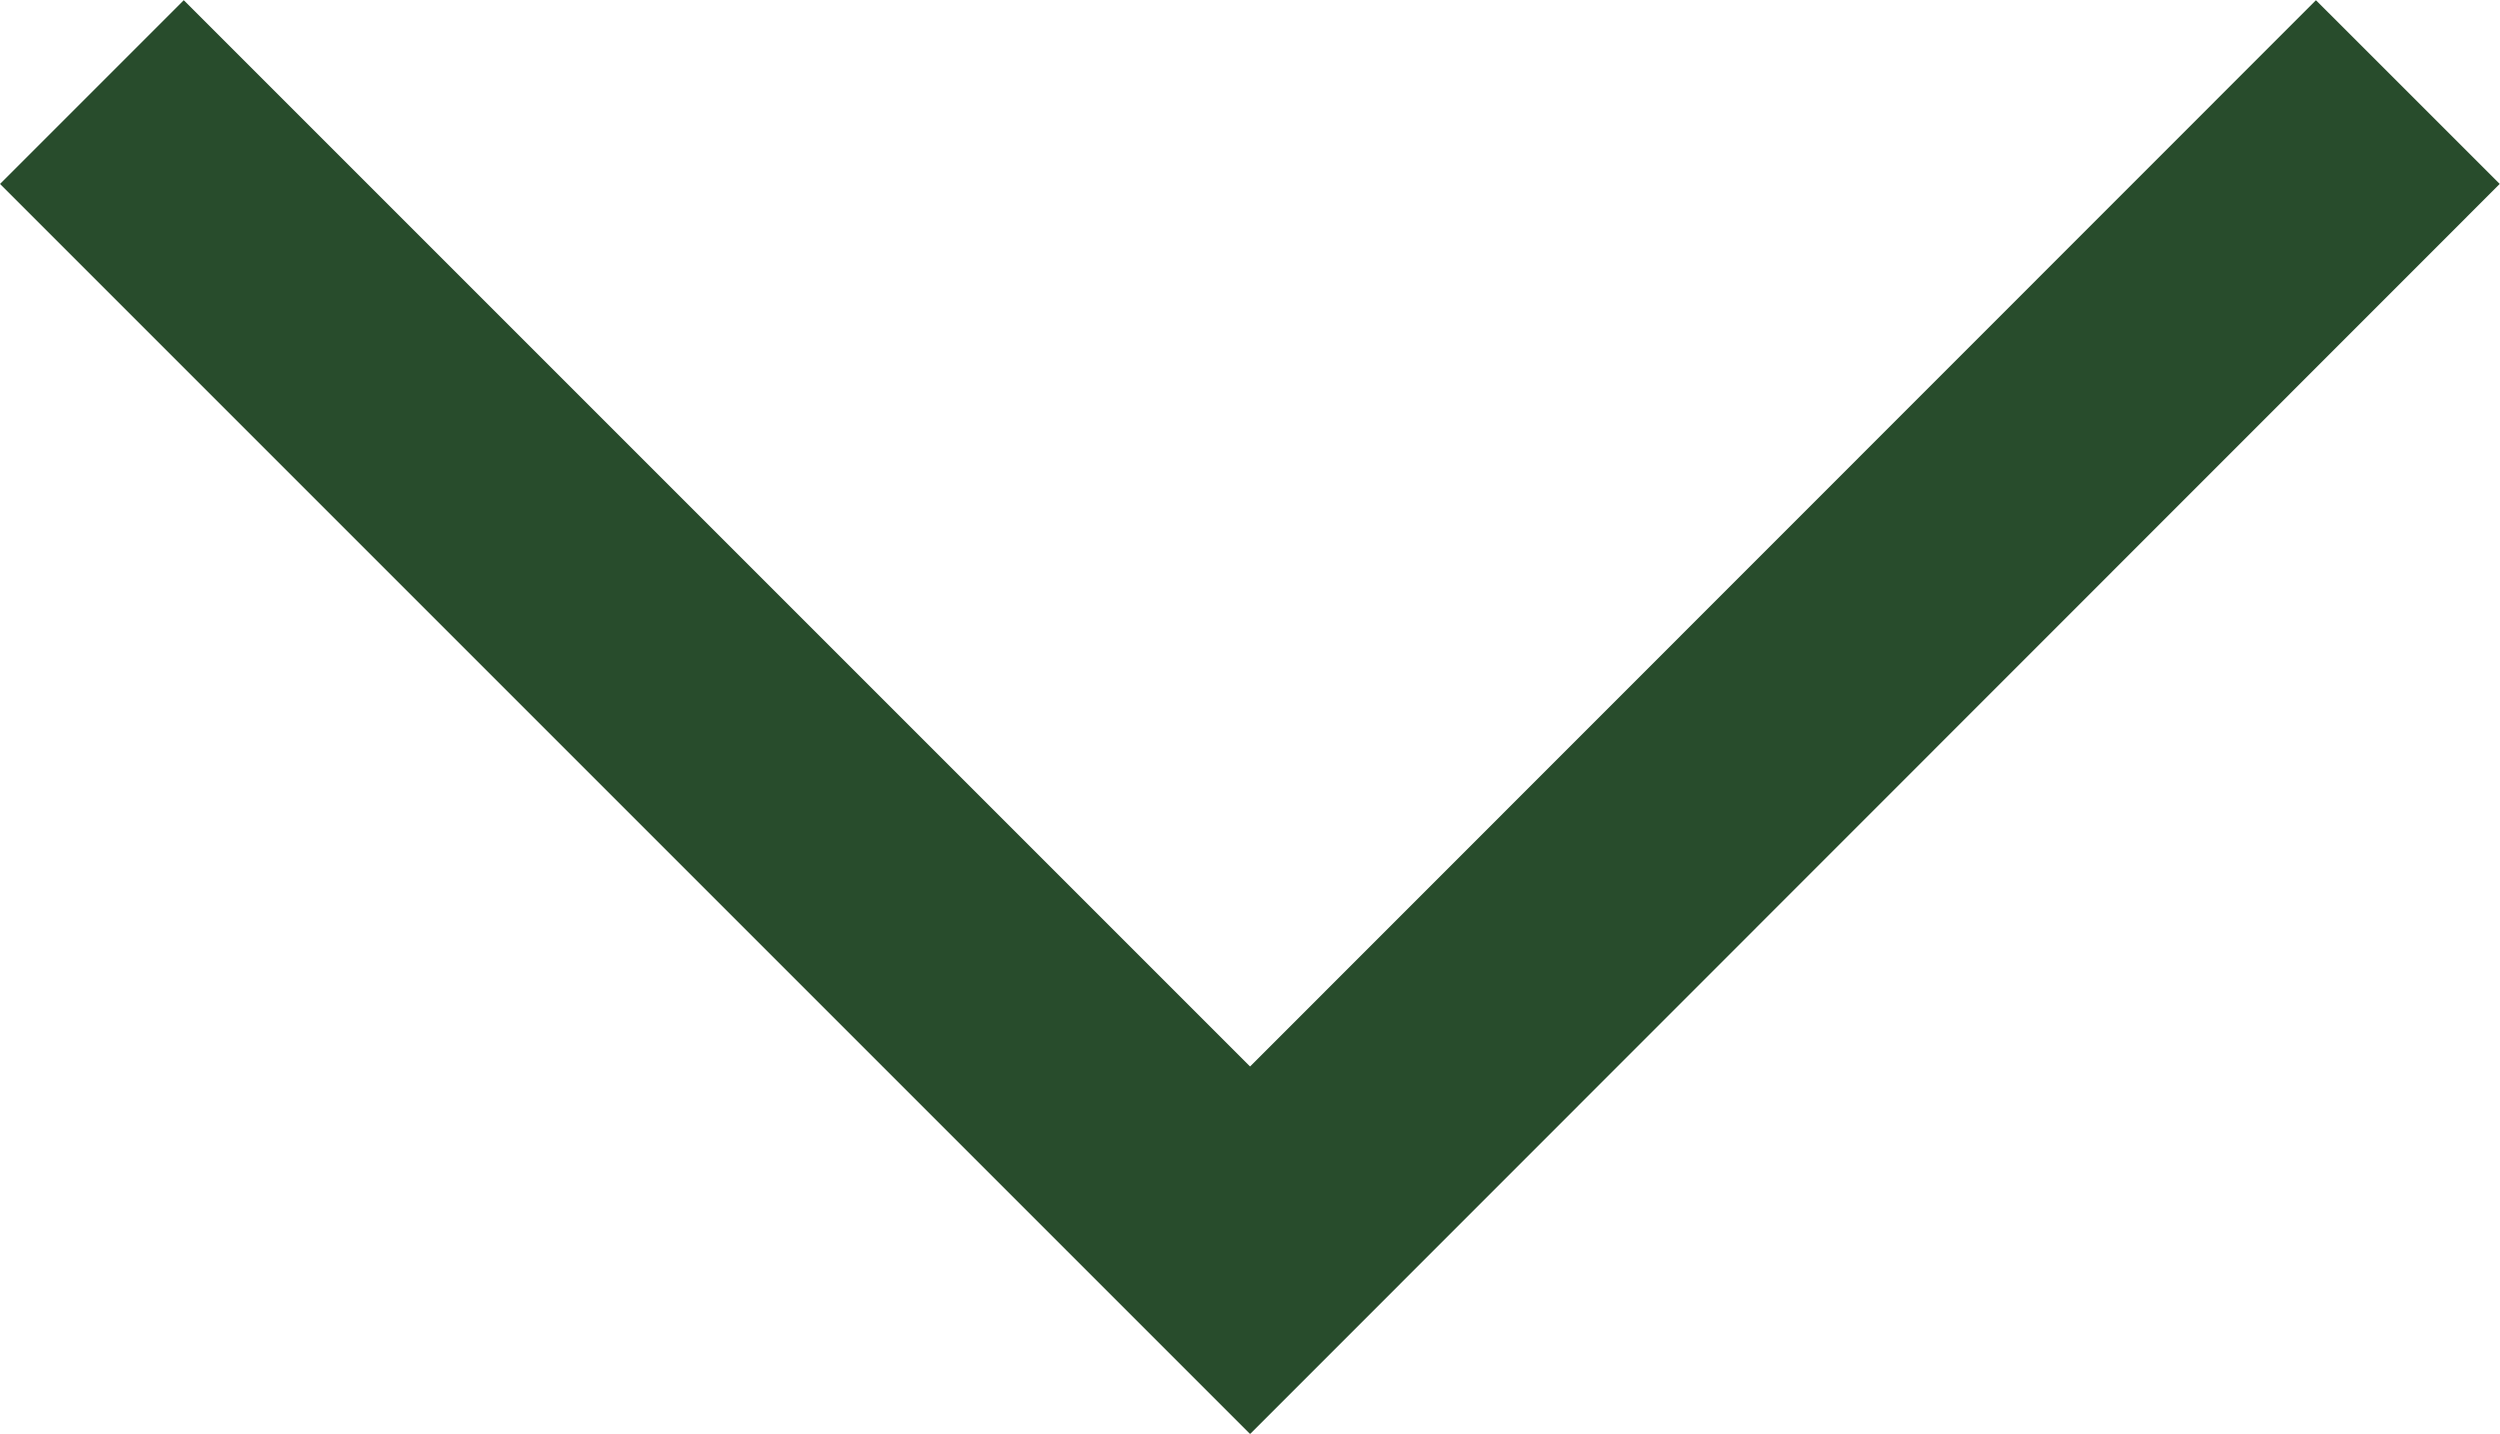 <?xml version="1.0" encoding="UTF-8"?> <svg xmlns="http://www.w3.org/2000/svg" width="28.862" height="16.552" viewBox="0 0 28.862 16.552"><path id="down-arrow" d="M3548.3,2930.063l-13.371,13.371L3548.3,2956.8" transform="translate(-2929.002 3549.363) rotate(-90)" fill="none" stroke="#284c2c" stroke-width="3"></path></svg> 